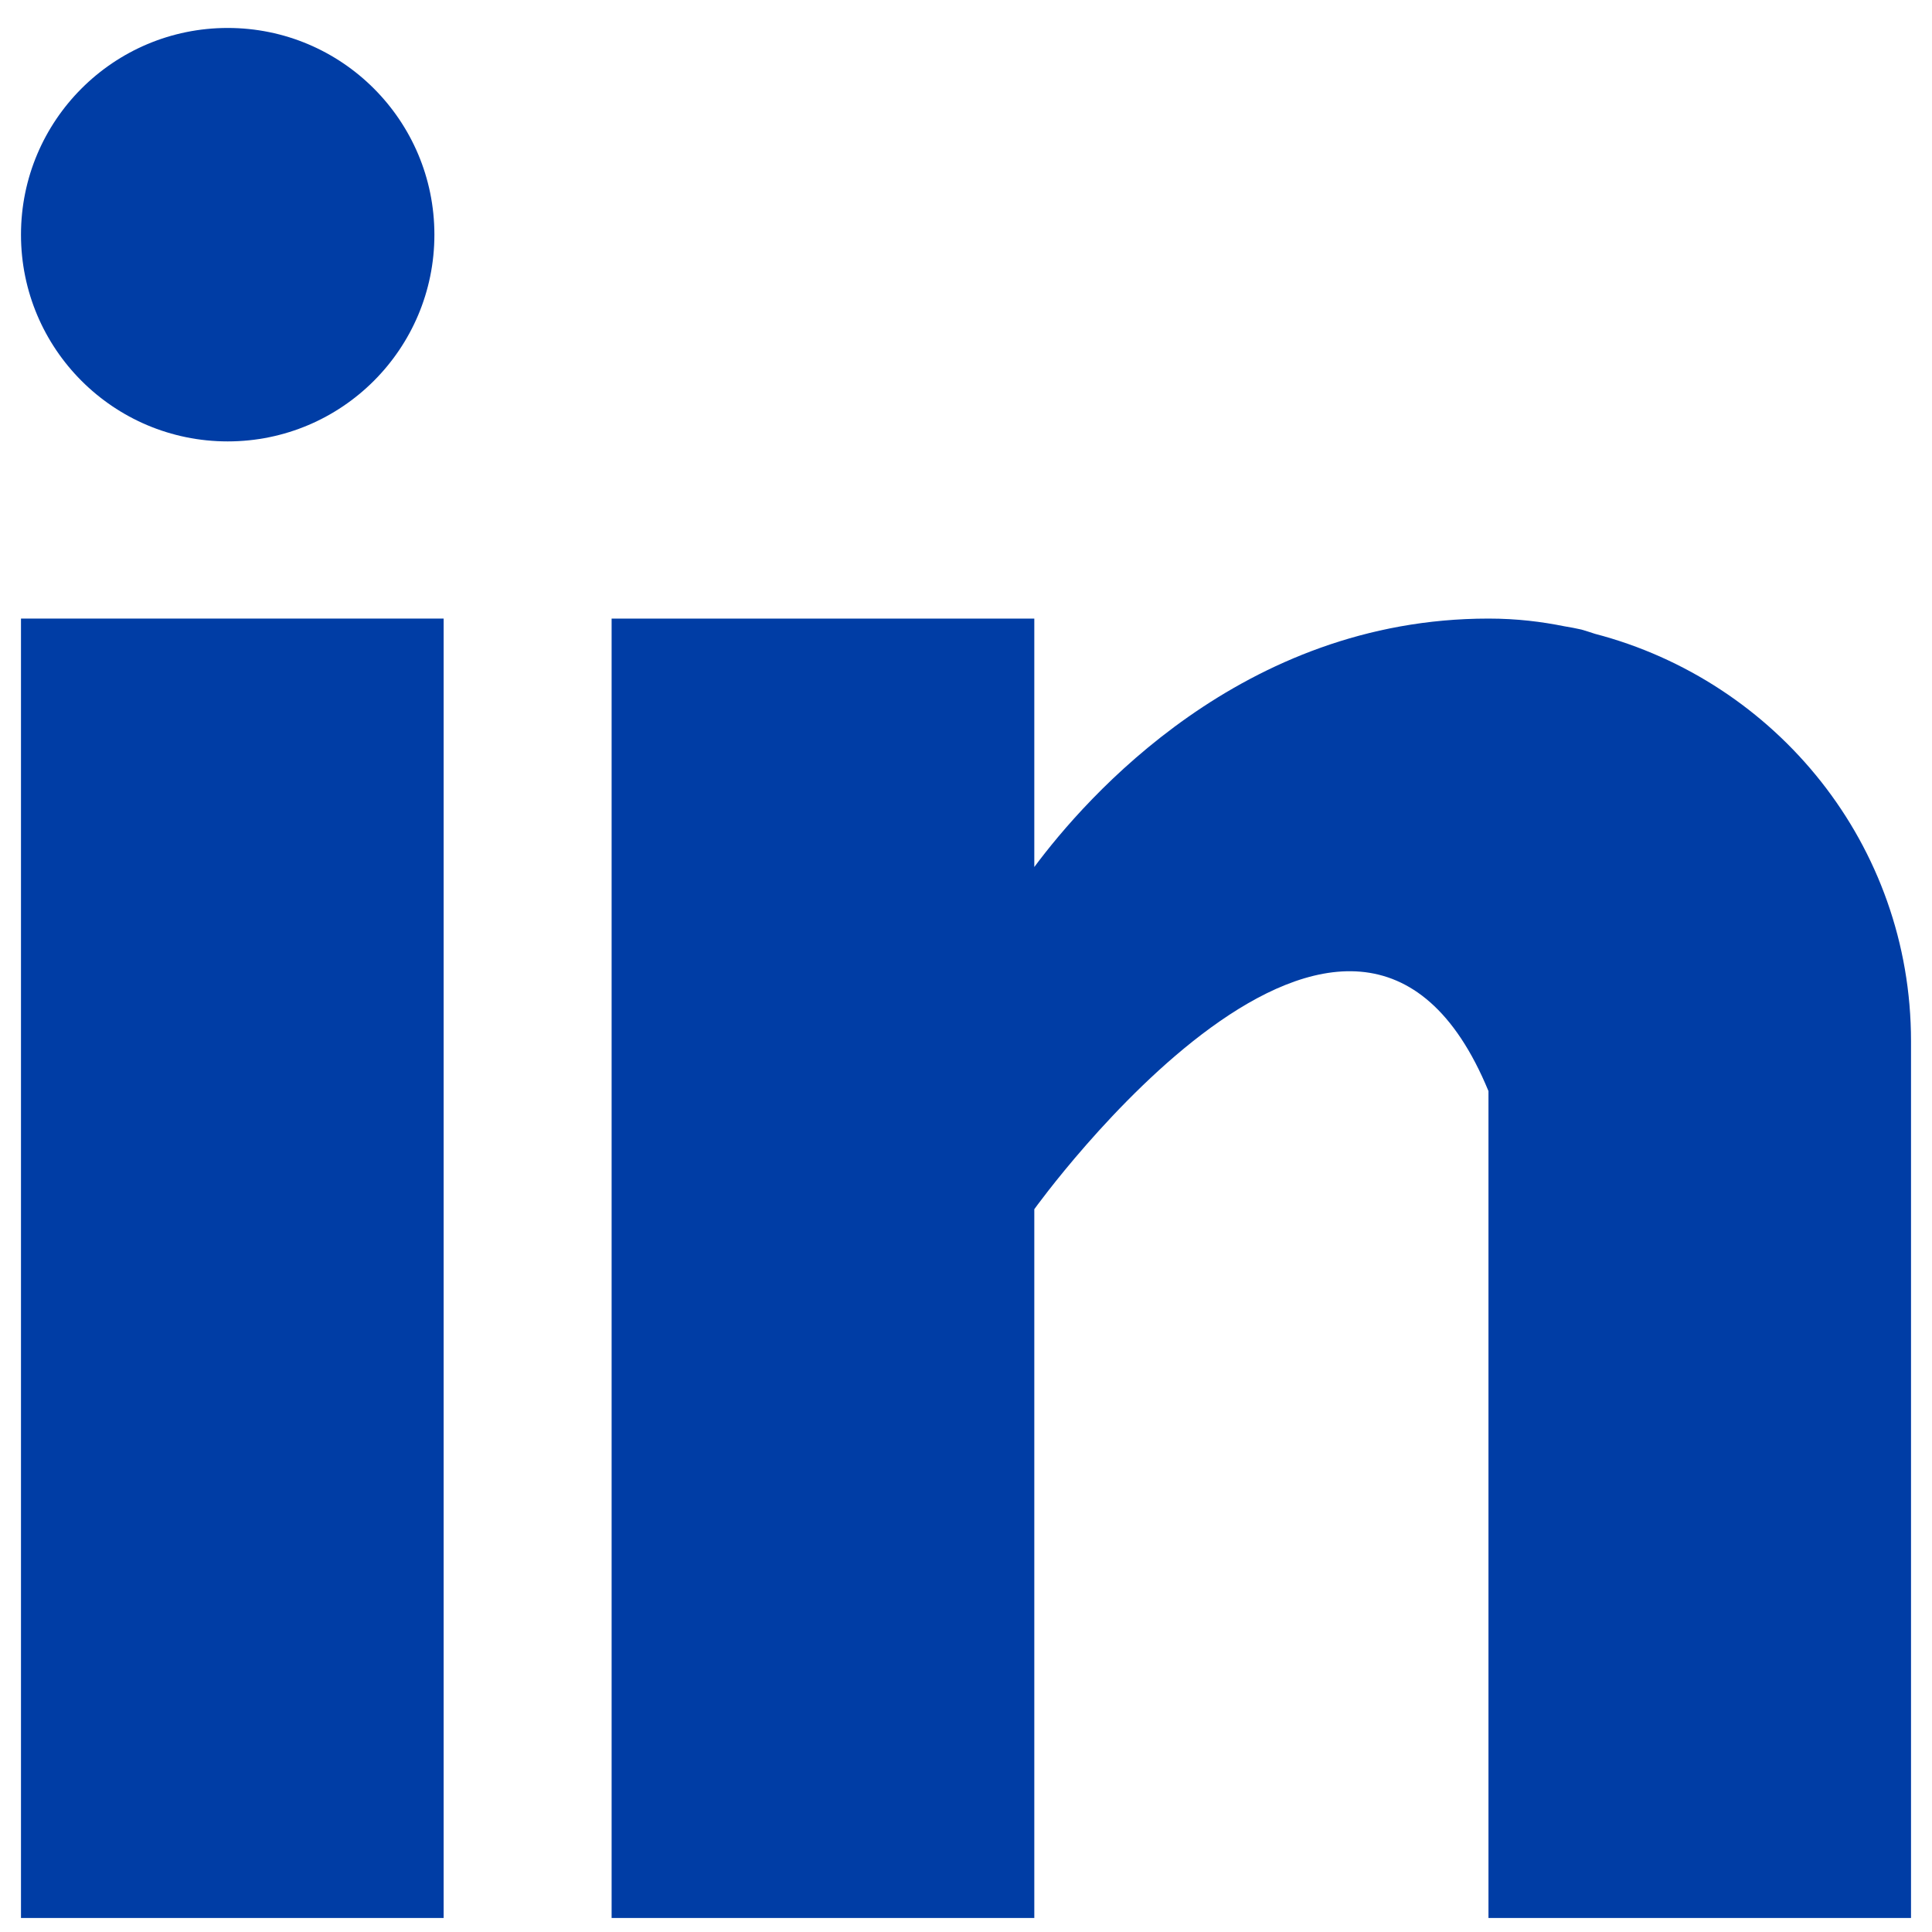 <svg width="51" height="51" viewBox="0 0 51 51" fill="none" xmlns="http://www.w3.org/2000/svg">
<path d="M11.711 16.329H0.554V50.63H11.711V16.329Z" fill="#003DA5"/>
<path d="M42.102 16.731C41.983 16.694 41.871 16.653 41.746 16.619C41.597 16.585 41.447 16.557 41.294 16.532C40.702 16.413 40.053 16.329 39.292 16.329C32.788 16.329 28.662 21.059 27.303 22.887V16.329H16.145V50.63H27.303V31.92C27.303 31.92 35.734 20.177 39.292 28.802C39.292 36.501 39.292 50.63 39.292 50.63H50.446V27.483C50.446 22.3 46.895 17.982 42.102 16.731Z" fill="#003DA5"/>
<path d="M6.011 11.652C9.024 11.652 11.467 9.209 11.467 6.195C11.467 3.181 9.024 0.738 6.011 0.738C2.997 0.738 0.554 3.181 0.554 6.195C0.554 9.209 2.997 11.652 6.011 11.652Z" fill="#003DA5"/>
</svg>
